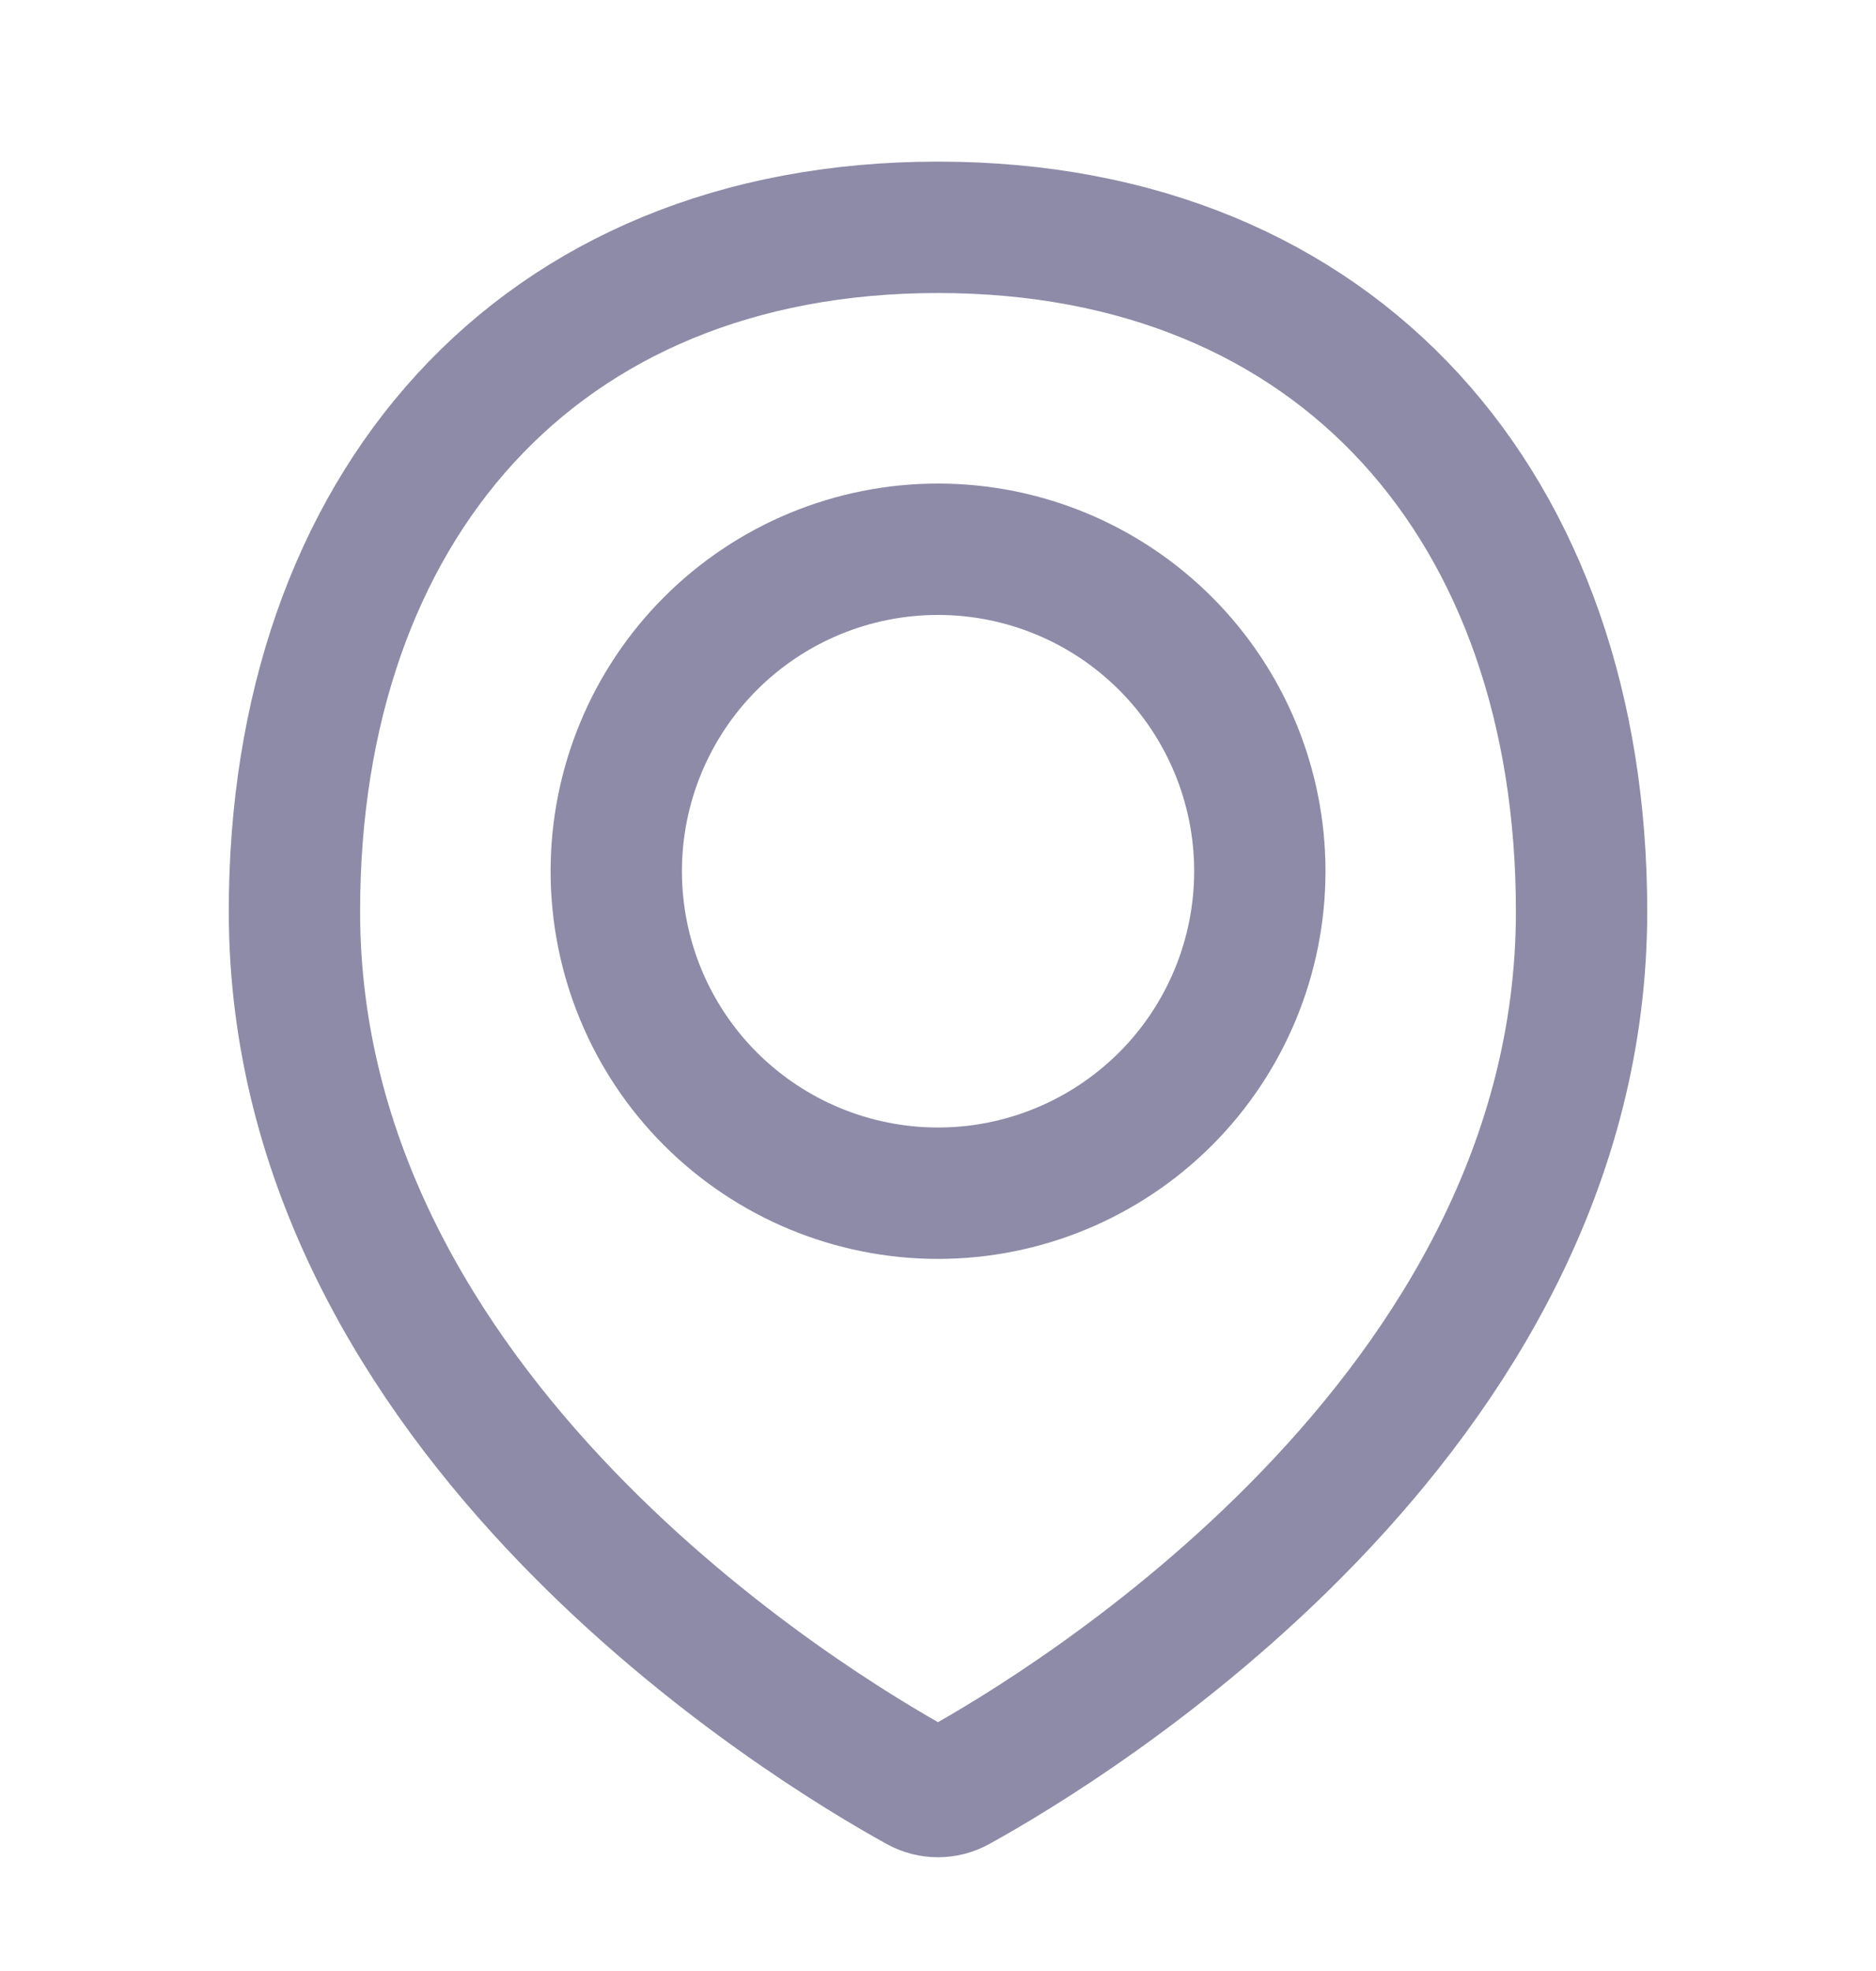 <svg width="20" height="21" viewBox="0 0 20 21" fill="none" xmlns="http://www.w3.org/2000/svg">
<path d="M16.861 9.711C16.861 15.09 11.352 18.404 10.207 19.035C10.143 19.07 10.072 19.088 10 19.088C9.927 19.088 9.856 19.07 9.793 19.035C8.647 18.404 3.139 15.09 3.139 9.711C3.139 5.423 5.712 2.422 10 2.422C14.288 2.422 16.861 5.423 16.861 9.711Z" stroke="#8D8BA7" stroke-width="1.4" stroke-linecap="round" stroke-linejoin="round"/>
<path d="M6.57 9.282C6.57 10.192 6.931 11.065 7.574 11.708C8.218 12.351 9.09 12.713 10 12.713C10.91 12.713 11.782 12.351 12.426 11.708C13.069 11.065 13.431 10.192 13.431 9.282C13.431 8.373 13.069 7.5 12.426 6.857C11.782 6.213 10.91 5.852 10 5.852C9.09 5.852 8.218 6.213 7.574 6.857C6.931 7.5 6.57 8.373 6.57 9.282V9.282Z" stroke="#8D8BA7" stroke-width="1.4" stroke-linecap="round" stroke-linejoin="round"/>
</svg>
